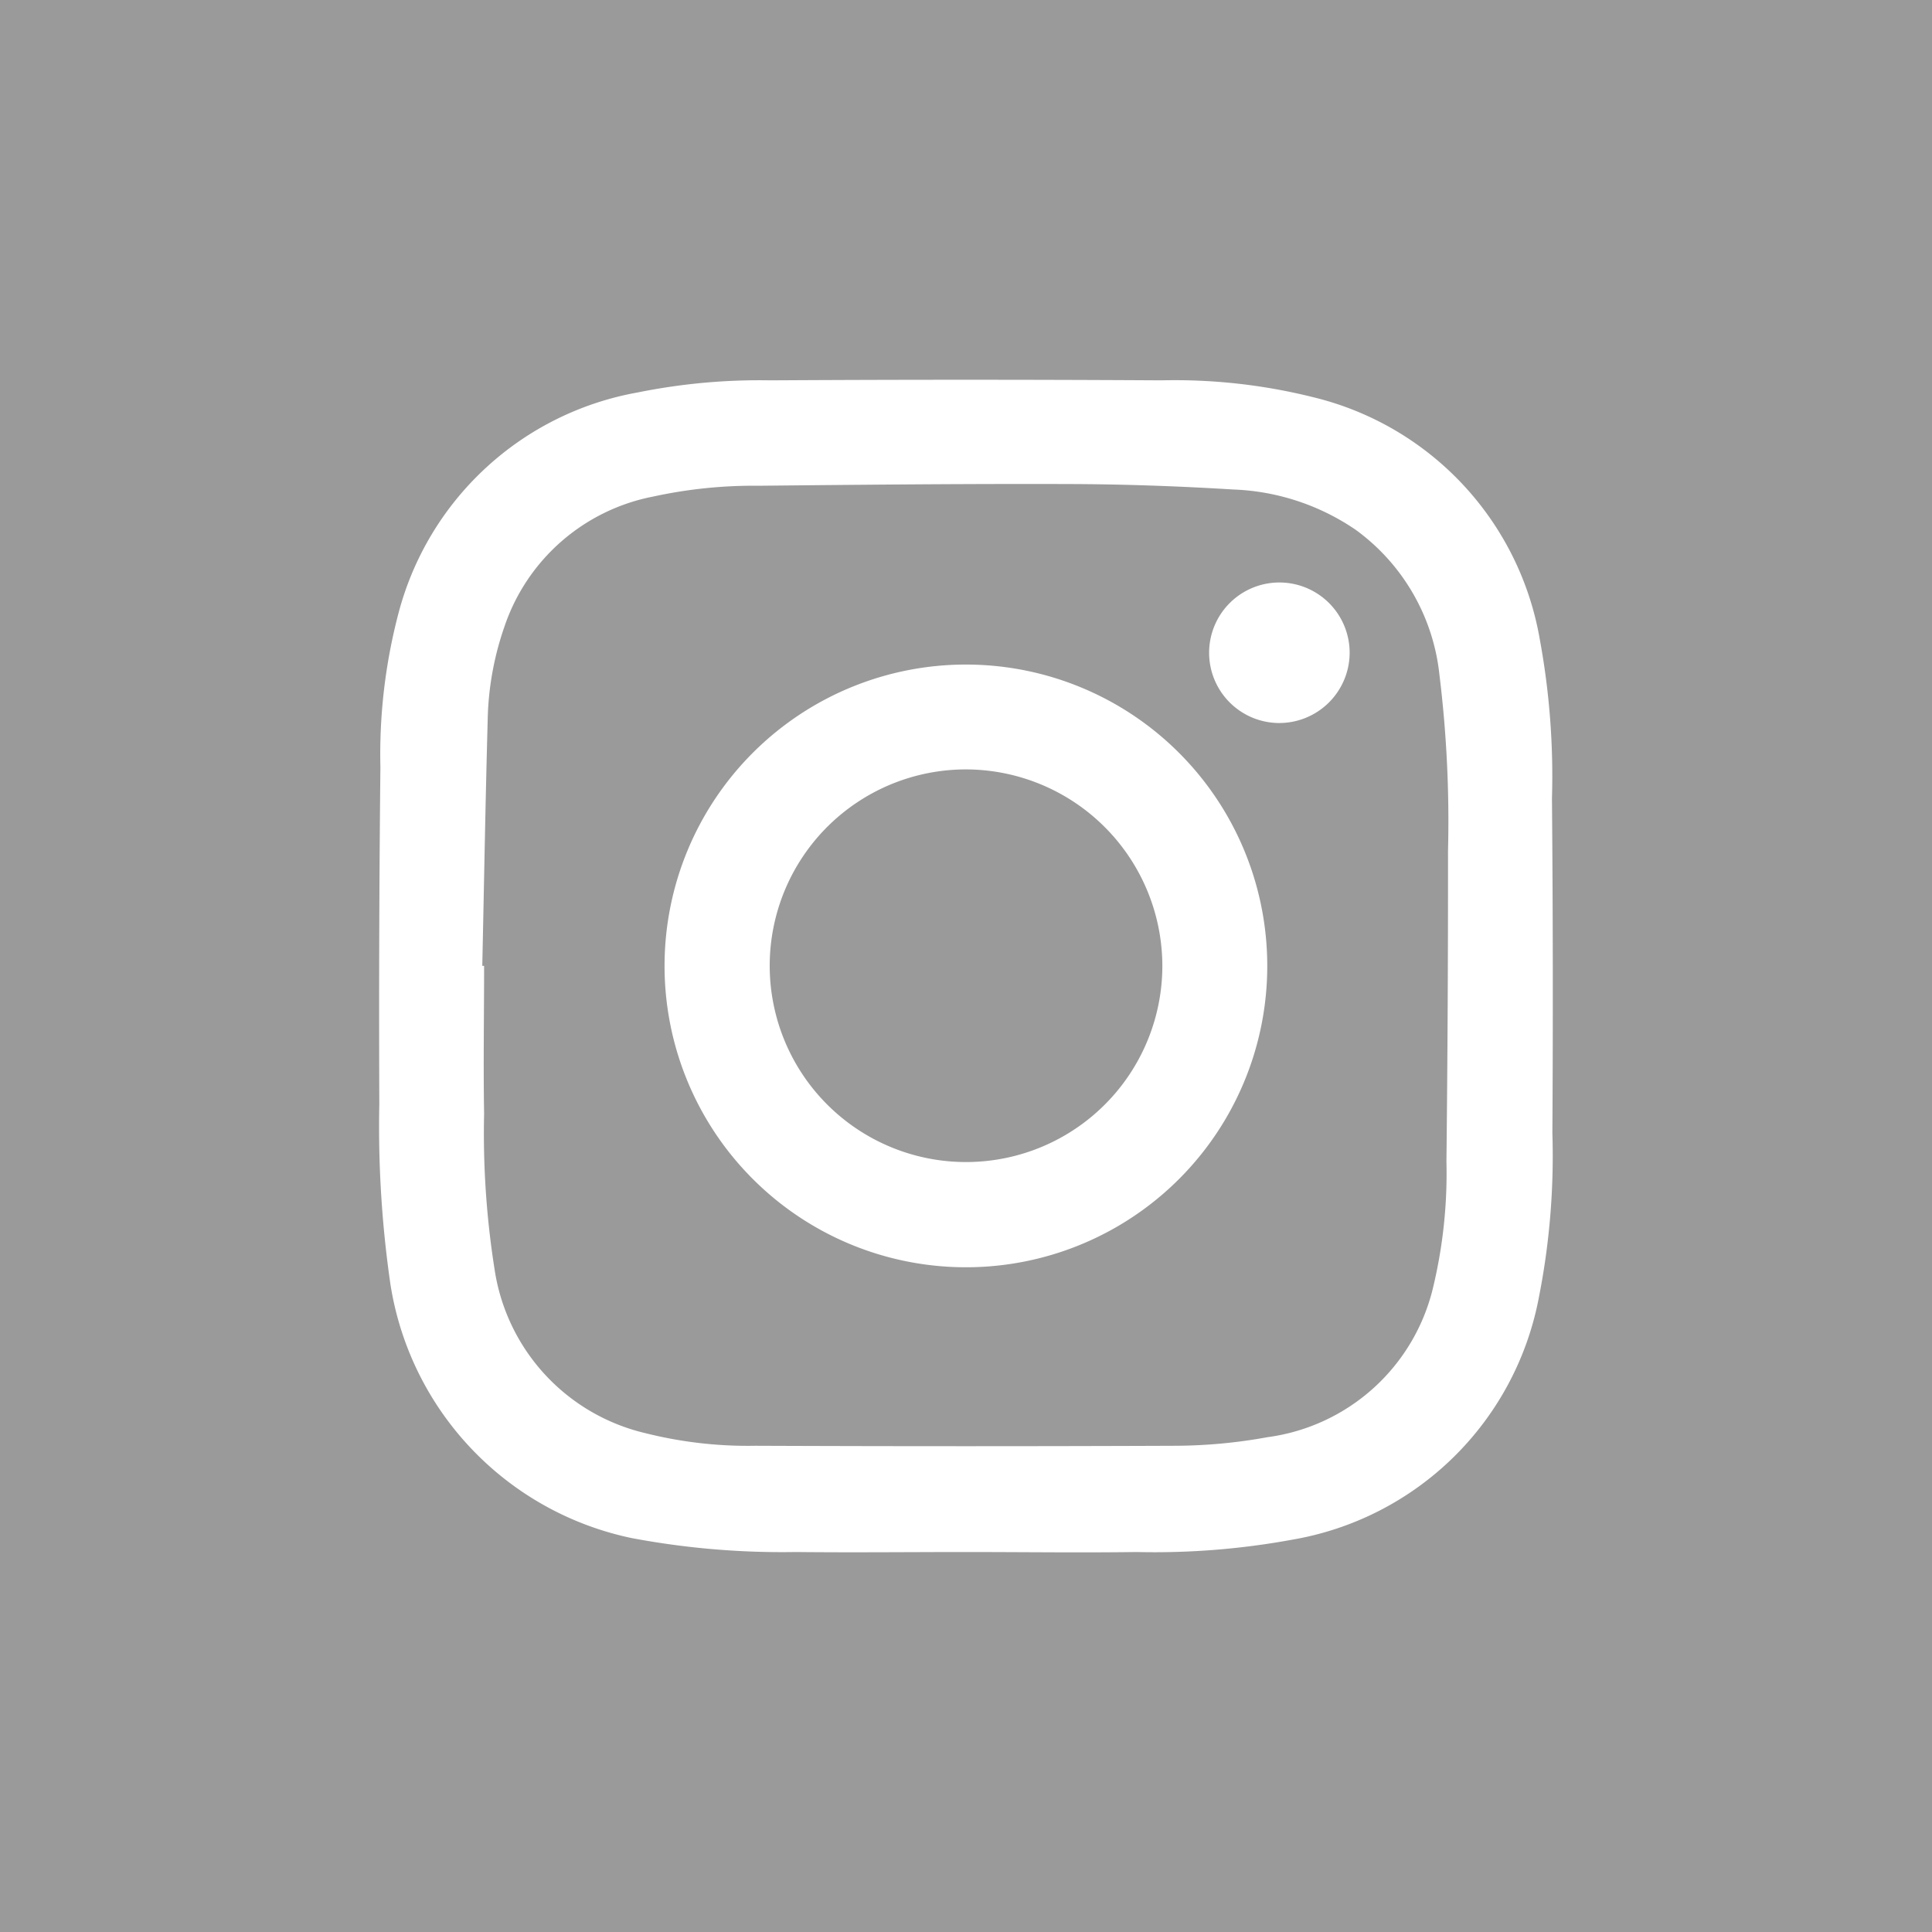 <svg xmlns="http://www.w3.org/2000/svg" id="insta" width="31.895" height="31.895" viewBox="0 0 31.895 31.895">
    <defs>
        <style>
            .cls-1{fill:#9a9a9a}
        </style>
    </defs>
    <path id="패스_2321" d="M1016.841 1225.713a3.241 3.241 0 1 0 3.237 3.238 3.249 3.249 0 0 0-3.237-3.238z" class="cls-1" transform="translate(-1000.889 -1213.011)"/>
    <path id="패스_2322" d="M1001.852 1200.478a3.826 3.826 0 0 0-2.024-.667c-.9-.055-1.793-.087-2.69-.09-1.712-.006-3.423.011-5.135.028a7.816 7.816 0 0 0-1.748.178 3.243 3.243 0 0 0-2.462 2.159 4.961 4.961 0 0 0-.273 1.537c-.037 1.35-.06 2.7-.089 4.052h.03c0 .814-.014 1.628 0 2.441a14.388 14.388 0 0 0 .172 2.564 3.276 3.276 0 0 0 2.492 2.71 6.939 6.939 0 0 0 1.817.208q3.47.014 6.939 0a8.627 8.627 0 0 0 1.514-.142 3.252 3.252 0 0 0 2.738-2.494 8.077 8.077 0 0 0 .215-2.054q.028-2.567.026-5.133a19.77 19.77 0 0 0-.142-2.908 3.4 3.4 0 0 0-1.38-2.389zm-6.462 12.173a4.975 4.975 0 1 1 5-4.964 4.973 4.973 0 0 1-5 4.964zm5.177-8.985a1.16 1.16 0 1 1 1.183-1.147 1.163 1.163 0 0 1-1.183 1.147z" class="cls-1" transform="translate(-979.469 -1191.73)"/>
    <path id="패스_2323" d="M943.513 1155.653v31.9h31.895v-31.9zm25.628 18.708a12.031 12.031 0 0 1-.225 2.721 5 5 0 0 1-4.062 3.988 12.583 12.583 0 0 1-2.576.205c-.937.013-1.874 0-2.812 0s-1.875.01-2.812 0a13.433 13.433 0 0 1-2.707-.229 5.084 5.084 0 0 1-3.988-4.188 18.12 18.12 0 0 1-.184-2.978q-.011-2.781.018-5.562a9.154 9.154 0 0 1 .3-2.547 4.988 4.988 0 0 1 3.947-3.639 10.133 10.133 0 0 1 2.191-.2q3.226-.019 6.451 0a9.424 9.424 0 0 1 2.521.281 4.984 4.984 0 0 1 3.731 4 12.423 12.423 0 0 1 .2 2.62q.024 2.762.007 5.528z" class="cls-1" transform="translate(-943.513 -1155.653)"/>
</svg>

